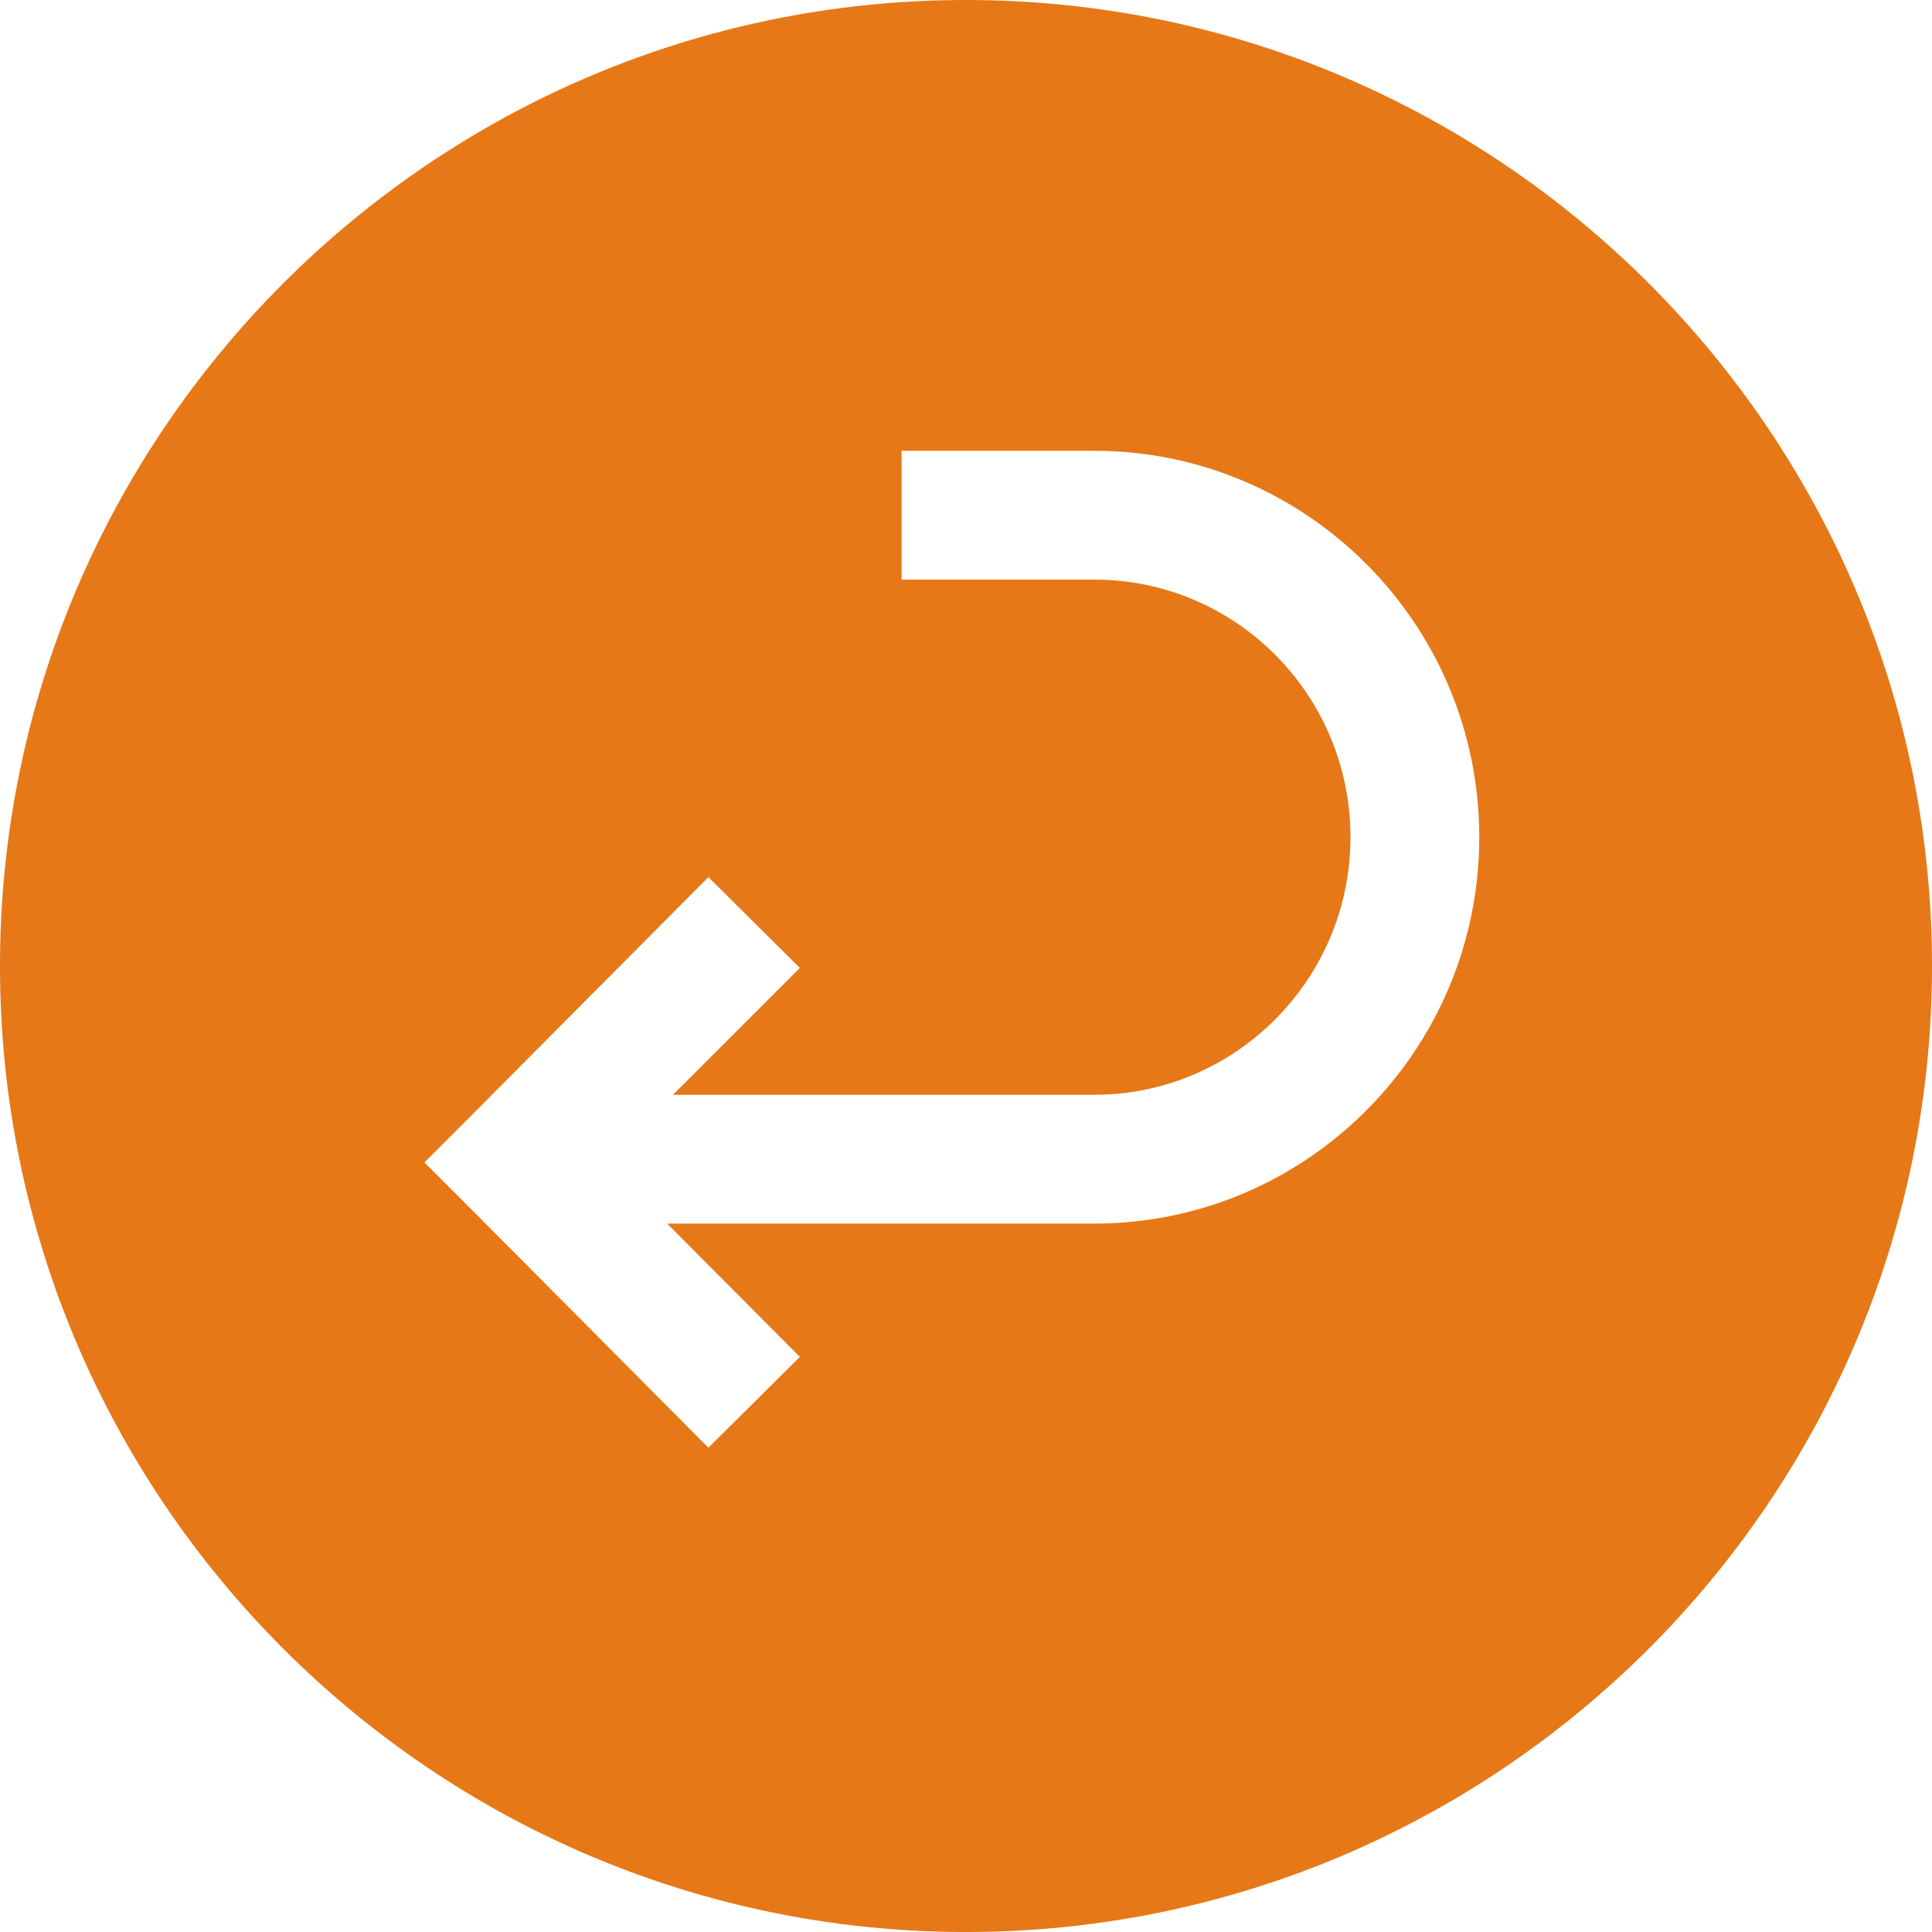 <?xml version="1.0" encoding="UTF-8" standalone="no"?><svg xmlns="http://www.w3.org/2000/svg" xmlns:xlink="http://www.w3.org/1999/xlink" fill="#e67817" height="30" preserveAspectRatio="xMidYMid meet" version="1" viewBox="1.0 1.0 30.0 30.0" width="30" zoomAndPan="magnify"><g id="change1_1"><path d="M16,1C7.73,1,1,7.73,1,16s6.73,15,15,15s15-6.73,15-15S24.27,1,16,1z M17.99,20h-6.63l2.06,2.07L12,23.48l-3.69-3.71 l-0.72-0.72l0,0l0,0l0.7-0.7L12,14.62l1.42,1.41L11.45,18h6.54c2.19,0,3.98-1.79,3.98-4s-1.78-4-3.98-4H15V8h2.99 c3.3,0,5.98,2.69,5.98,6S21.29,20,17.99,20z" fill="inherit"/></g></svg>